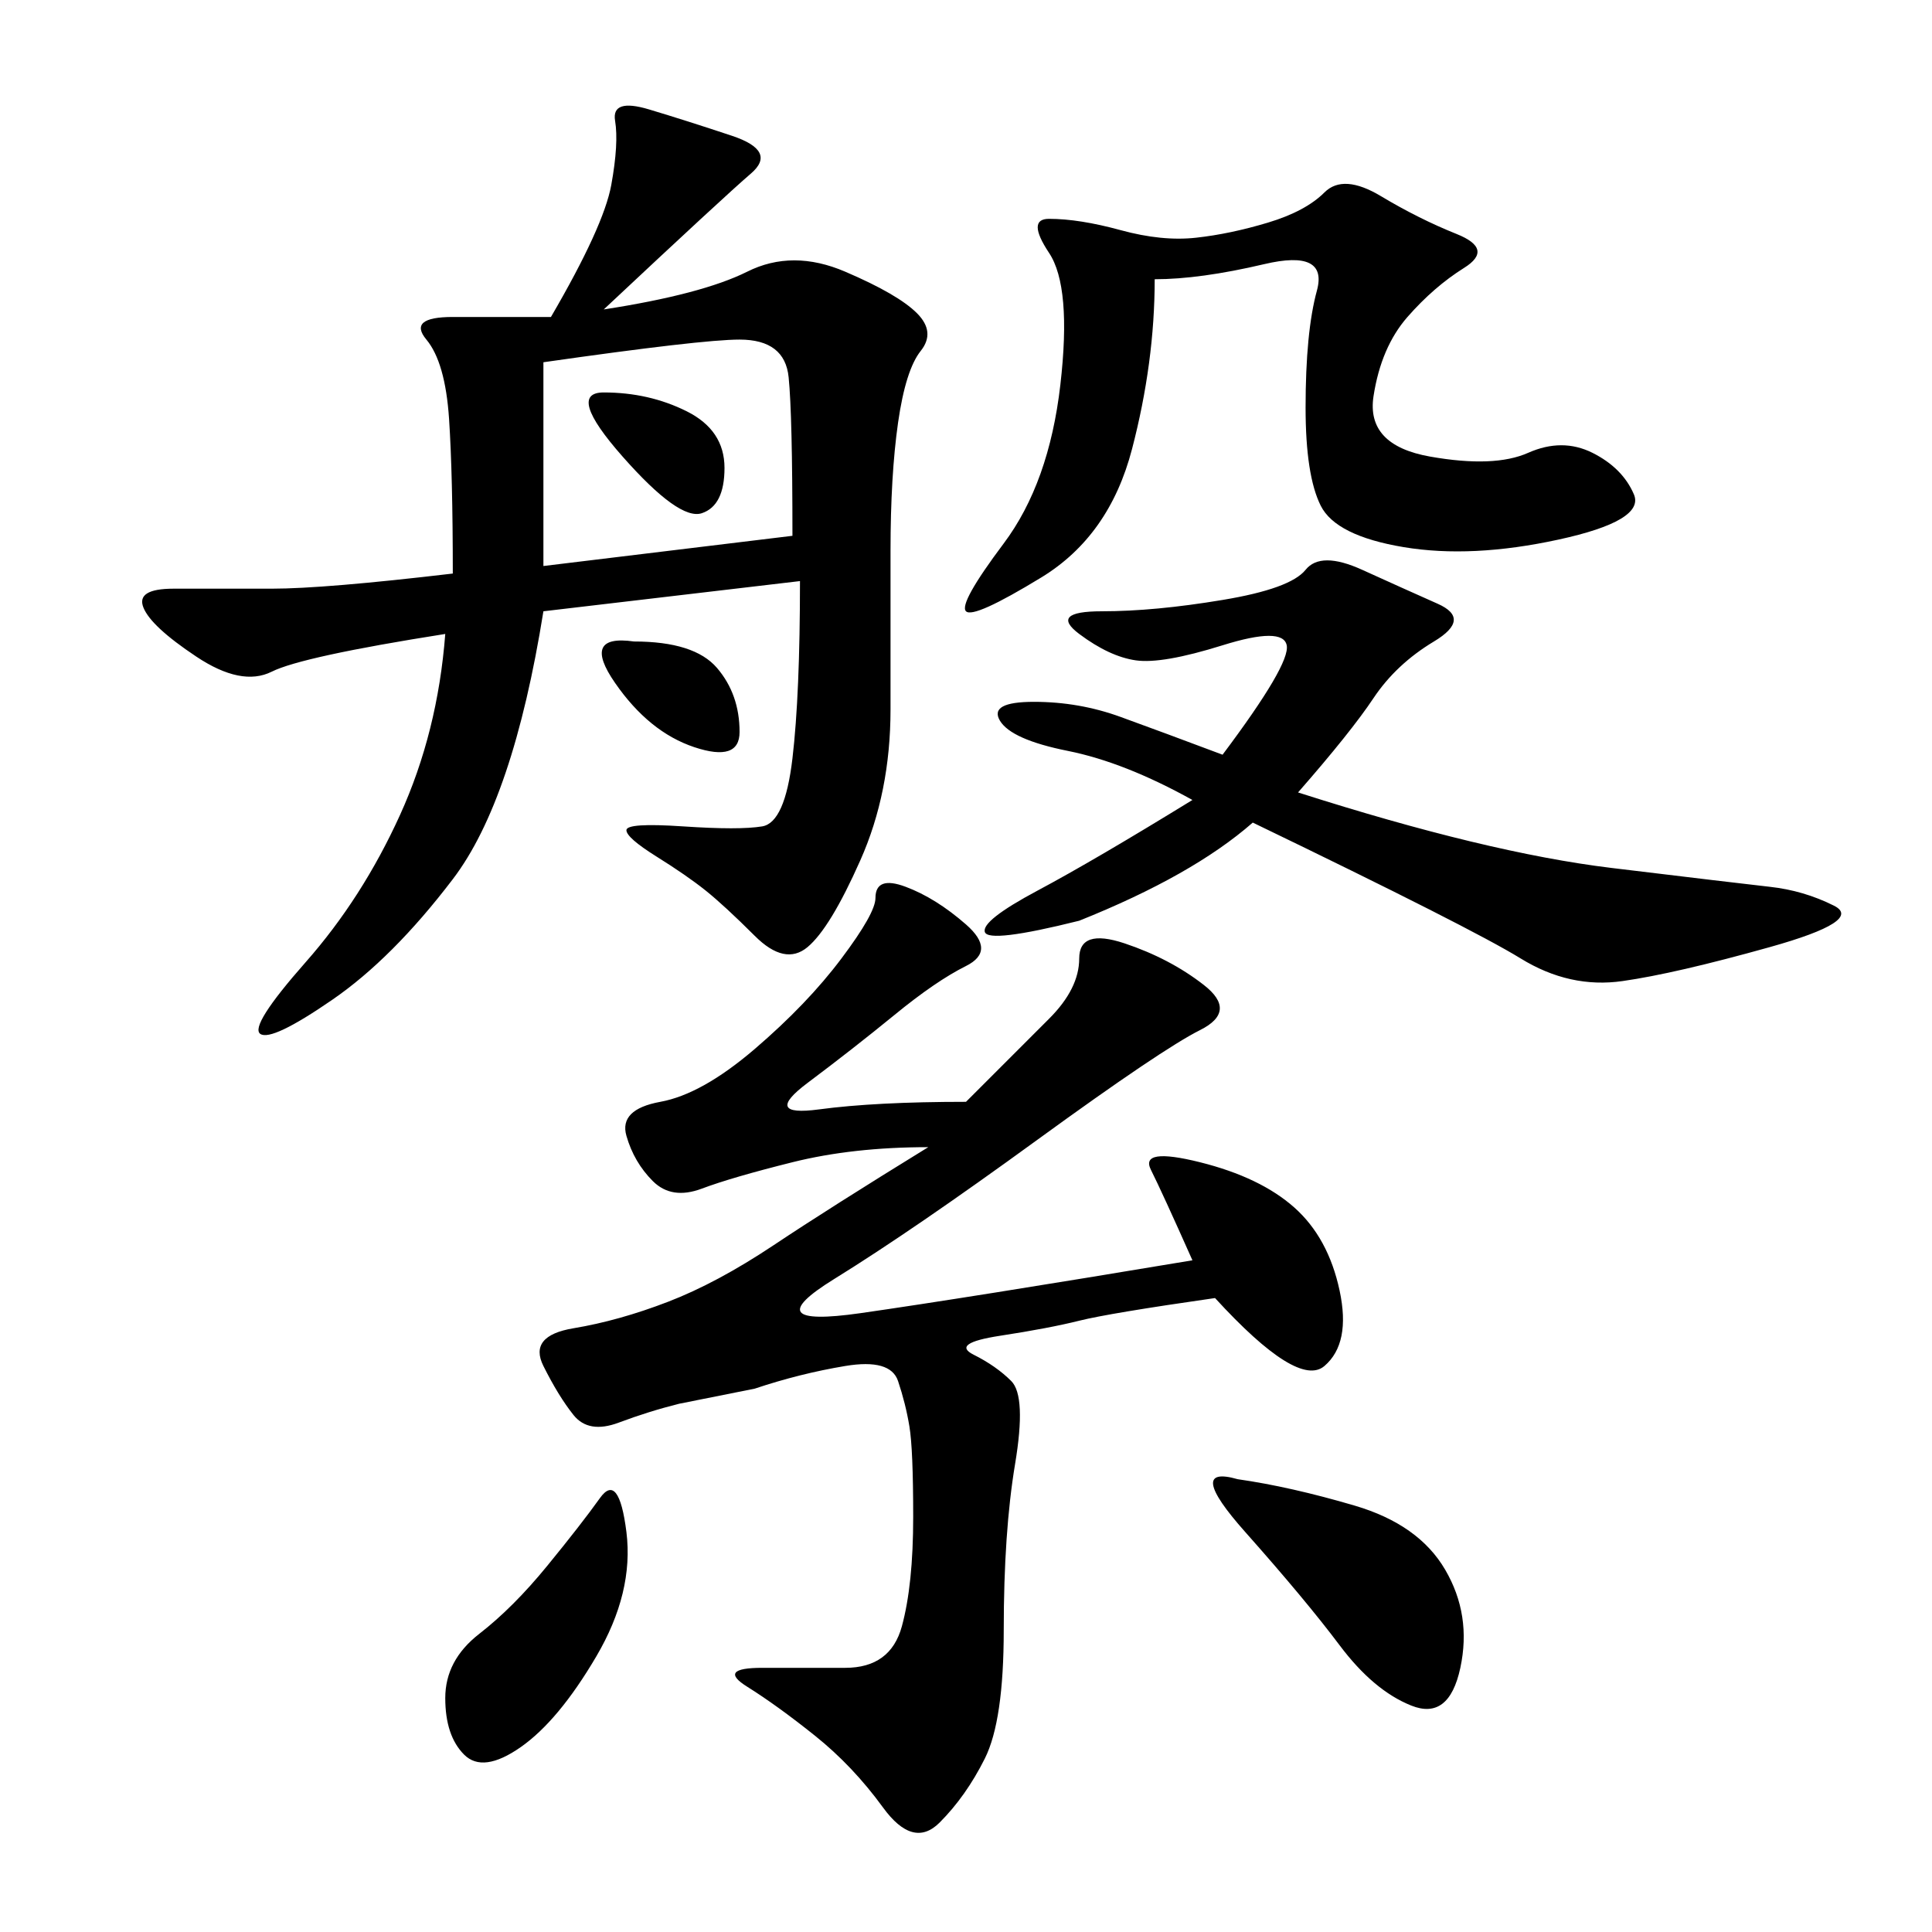 <svg xmlns="http://www.w3.org/2000/svg" xmlns:xlink="http://www.w3.org/1999/xlink" width="300" height="300"><path d="M124.22 90.23L84.38 94.92Q79.69 124.22 70.31 136.52Q60.94 148.83 51.56 155.27Q42.19 161.72 40.43 160.55Q38.67 159.38 47.46 149.41Q56.25 139.45 62.11 126.56Q67.97 113.67 69.14 98.44L69.14 98.44Q46.88 101.95 42.19 104.30Q37.50 106.64 30.47 101.95Q23.44 97.27 22.27 94.34Q21.09 91.41 26.95 91.41L26.95 91.41L42.19 91.41Q50.39 91.41 70.31 89.06L70.31 89.06Q70.31 73.83 69.73 65.04Q69.14 56.25 66.21 52.73Q63.28 49.22 70.31 49.22L70.31 49.22L85.55 49.22Q93.75 35.16 94.92 28.71Q96.09 22.27 95.51 18.75Q94.92 15.23 100.78 16.99Q106.64 18.75 113.67 21.09Q120.70 23.44 116.60 26.95Q112.50 30.47 93.75 48.05L93.75 48.05Q108.98 45.70 116.02 42.19Q123.05 38.67 131.25 42.19Q139.45 45.70 142.38 48.63Q145.31 51.56 142.97 54.49Q140.63 57.42 139.45 65.63Q138.28 73.83 138.28 85.55L138.28 85.55L138.28 110.16Q138.28 123.05 133.59 133.59Q128.91 144.14 125.39 147.07Q121.88 150 117.19 145.31Q112.50 140.63 109.57 138.28Q106.64 135.94 101.95 133.01Q97.27 130.08 97.27 128.91L97.27 128.91Q97.27 127.73 106.05 128.32Q114.84 128.91 118.36 128.32Q121.88 127.73 123.05 117.77Q124.22 107.81 124.22 90.23L124.22 90.23ZM150 171.09L162.89 158.20Q167.58 153.52 167.58 148.83L167.58 148.83Q167.58 144.14 174.61 146.48Q181.64 148.83 186.91 152.93Q192.19 157.03 186.33 159.96Q180.47 162.89 161.13 176.95Q141.80 191.02 129.49 198.63Q117.19 206.25 133.59 203.91Q150 201.56 185.16 195.70L185.16 195.70Q180.47 185.16 178.71 181.64Q176.95 178.13 186.33 180.47Q195.70 182.81 200.98 187.50Q206.25 192.19 208.01 200.39Q209.77 208.59 205.66 212.11Q201.56 215.63 188.67 201.56L188.67 201.56Q172.27 203.91 167.58 205.08Q162.89 206.25 155.27 207.42Q147.66 208.59 151.17 210.35Q154.69 212.11 157.03 214.45Q159.38 216.80 157.62 227.34Q155.86 237.89 155.86 253.13L155.86 253.13Q155.86 267.19 152.93 273.05Q150 278.91 145.90 283.01Q141.80 287.11 137.11 280.66Q132.42 274.22 126.56 269.53Q120.70 264.84 116.02 261.91Q111.33 258.98 118.36 258.98L118.36 258.98L131.25 258.98Q138.28 258.98 140.04 252.54Q141.80 246.09 141.80 235.55L141.80 235.55Q141.80 225 141.21 221.48Q140.63 217.97 139.45 214.45Q138.28 210.94 131.25 212.11Q124.22 213.28 117.19 215.63L117.19 215.63L105.47 217.97Q100.78 219.14 96.09 220.90Q91.41 222.66 89.06 219.73Q86.72 216.80 84.38 212.11Q82.03 207.42 89.06 206.25Q96.09 205.08 103.71 202.15Q111.33 199.22 120.12 193.36Q128.91 187.50 144.14 178.13L144.14 178.13Q132.42 178.13 123.05 180.47Q113.67 182.81 108.98 184.57Q104.30 186.33 101.37 183.40Q98.44 180.47 97.27 176.37Q96.09 172.27 102.54 171.09Q108.98 169.92 117.19 162.89Q125.39 155.86 130.66 148.83Q135.94 141.80 135.94 139.45L135.94 139.45Q135.94 135.94 140.63 137.70Q145.31 139.45 150 143.55Q154.69 147.66 150 150Q145.31 152.34 138.87 157.62Q132.42 162.89 125.39 168.16Q118.36 173.44 127.15 172.27Q135.94 171.09 150 171.09L150 171.09ZM185.16 124.22Q174.61 118.36 165.82 116.60Q157.03 114.84 155.27 111.91Q153.52 108.98 160.55 108.98L160.55 108.98Q167.58 108.98 174.02 111.33Q180.47 113.67 189.84 117.19L189.84 117.19Q200.39 103.13 199.80 100.20Q199.22 97.27 189.84 100.20Q180.47 103.13 176.37 102.54Q172.27 101.95 167.58 98.44Q162.89 94.92 171.09 94.92L171.09 94.92Q179.30 94.92 189.84 93.16Q200.39 91.41 202.73 88.48Q205.08 85.55 211.52 88.48Q217.97 91.41 223.24 93.75Q228.52 96.09 222.66 99.61Q216.80 103.13 213.28 108.40Q209.77 113.67 201.56 123.05L201.56 123.05Q230.86 132.42 250.20 134.77Q269.53 137.11 274.80 137.70Q280.08 138.28 284.77 140.63Q289.45 142.97 274.80 147.07Q260.16 151.17 251.95 152.34Q243.75 153.52 236.13 148.83Q228.52 144.14 194.53 127.73L194.53 127.73Q185.16 135.94 167.58 142.97L167.58 142.97Q153.52 146.48 152.93 144.73Q152.34 142.97 161.13 138.28Q169.92 133.59 185.16 124.22L185.16 124.22ZM179.30 43.36Q179.30 56.25 175.78 69.73Q172.27 83.20 161.72 89.65Q151.17 96.09 150 94.92Q148.83 93.75 155.86 84.38Q162.89 75 164.65 59.77Q166.41 44.53 162.89 39.26Q159.38 33.98 162.89 33.98L162.89 33.98Q167.58 33.98 174.02 35.74Q180.47 37.50 185.74 36.91Q191.02 36.33 196.88 34.57Q202.73 32.81 205.66 29.88Q208.59 26.95 214.45 30.47Q220.31 33.98 226.17 36.33Q232.03 38.67 227.34 41.60Q222.66 44.53 218.55 49.22Q214.45 53.91 213.28 61.52Q212.11 69.14 222.07 70.90Q232.03 72.66 237.30 70.31Q242.58 67.97 247.27 70.31Q251.95 72.66 253.71 76.76Q255.47 80.86 241.99 83.79Q228.52 86.72 217.97 84.96Q207.42 83.20 205.08 78.52Q202.73 73.83 202.73 63.28L202.73 63.28Q202.73 51.56 204.49 45.12Q206.25 38.67 196.29 41.02Q186.33 43.36 179.30 43.36L179.30 43.36ZM84.38 56.25L84.38 87.89L123.05 83.20Q123.05 64.45 122.46 58.59Q121.88 52.73 114.84 52.73L114.84 52.73Q108.98 52.73 84.38 56.25L84.38 56.25ZM192.19 229.69Q200.39 230.86 210.35 233.79Q220.31 236.72 224.41 243.75Q228.52 250.78 226.76 258.98Q225 267.19 219.14 264.84Q213.28 262.50 208.01 255.47Q202.73 248.44 193.36 237.89Q183.98 227.34 192.19 229.69L192.19 229.69ZM97.27 237.89Q98.44 247.27 92.58 257.23Q86.72 267.19 80.86 271.29Q75 275.39 72.07 272.46Q69.14 269.53 69.14 263.67L69.14 263.67Q69.14 257.81 74.41 253.71Q79.69 249.61 84.96 243.16Q90.23 236.72 93.16 232.62Q96.09 228.52 97.27 237.89L97.27 237.89ZM93.75 60.94Q100.78 60.94 106.64 63.87Q112.50 66.80 112.50 72.66L112.50 72.66Q112.50 78.52 108.98 79.69Q105.47 80.86 96.68 70.90Q87.89 60.94 93.75 60.94L93.75 60.94ZM98.44 99.61Q107.81 99.61 111.33 103.71Q114.84 107.81 114.84 113.67L114.84 113.67Q114.84 118.36 107.81 116.02Q100.78 113.67 95.51 106.05Q90.23 98.44 98.44 99.61L98.44 99.61Z"/></svg>
